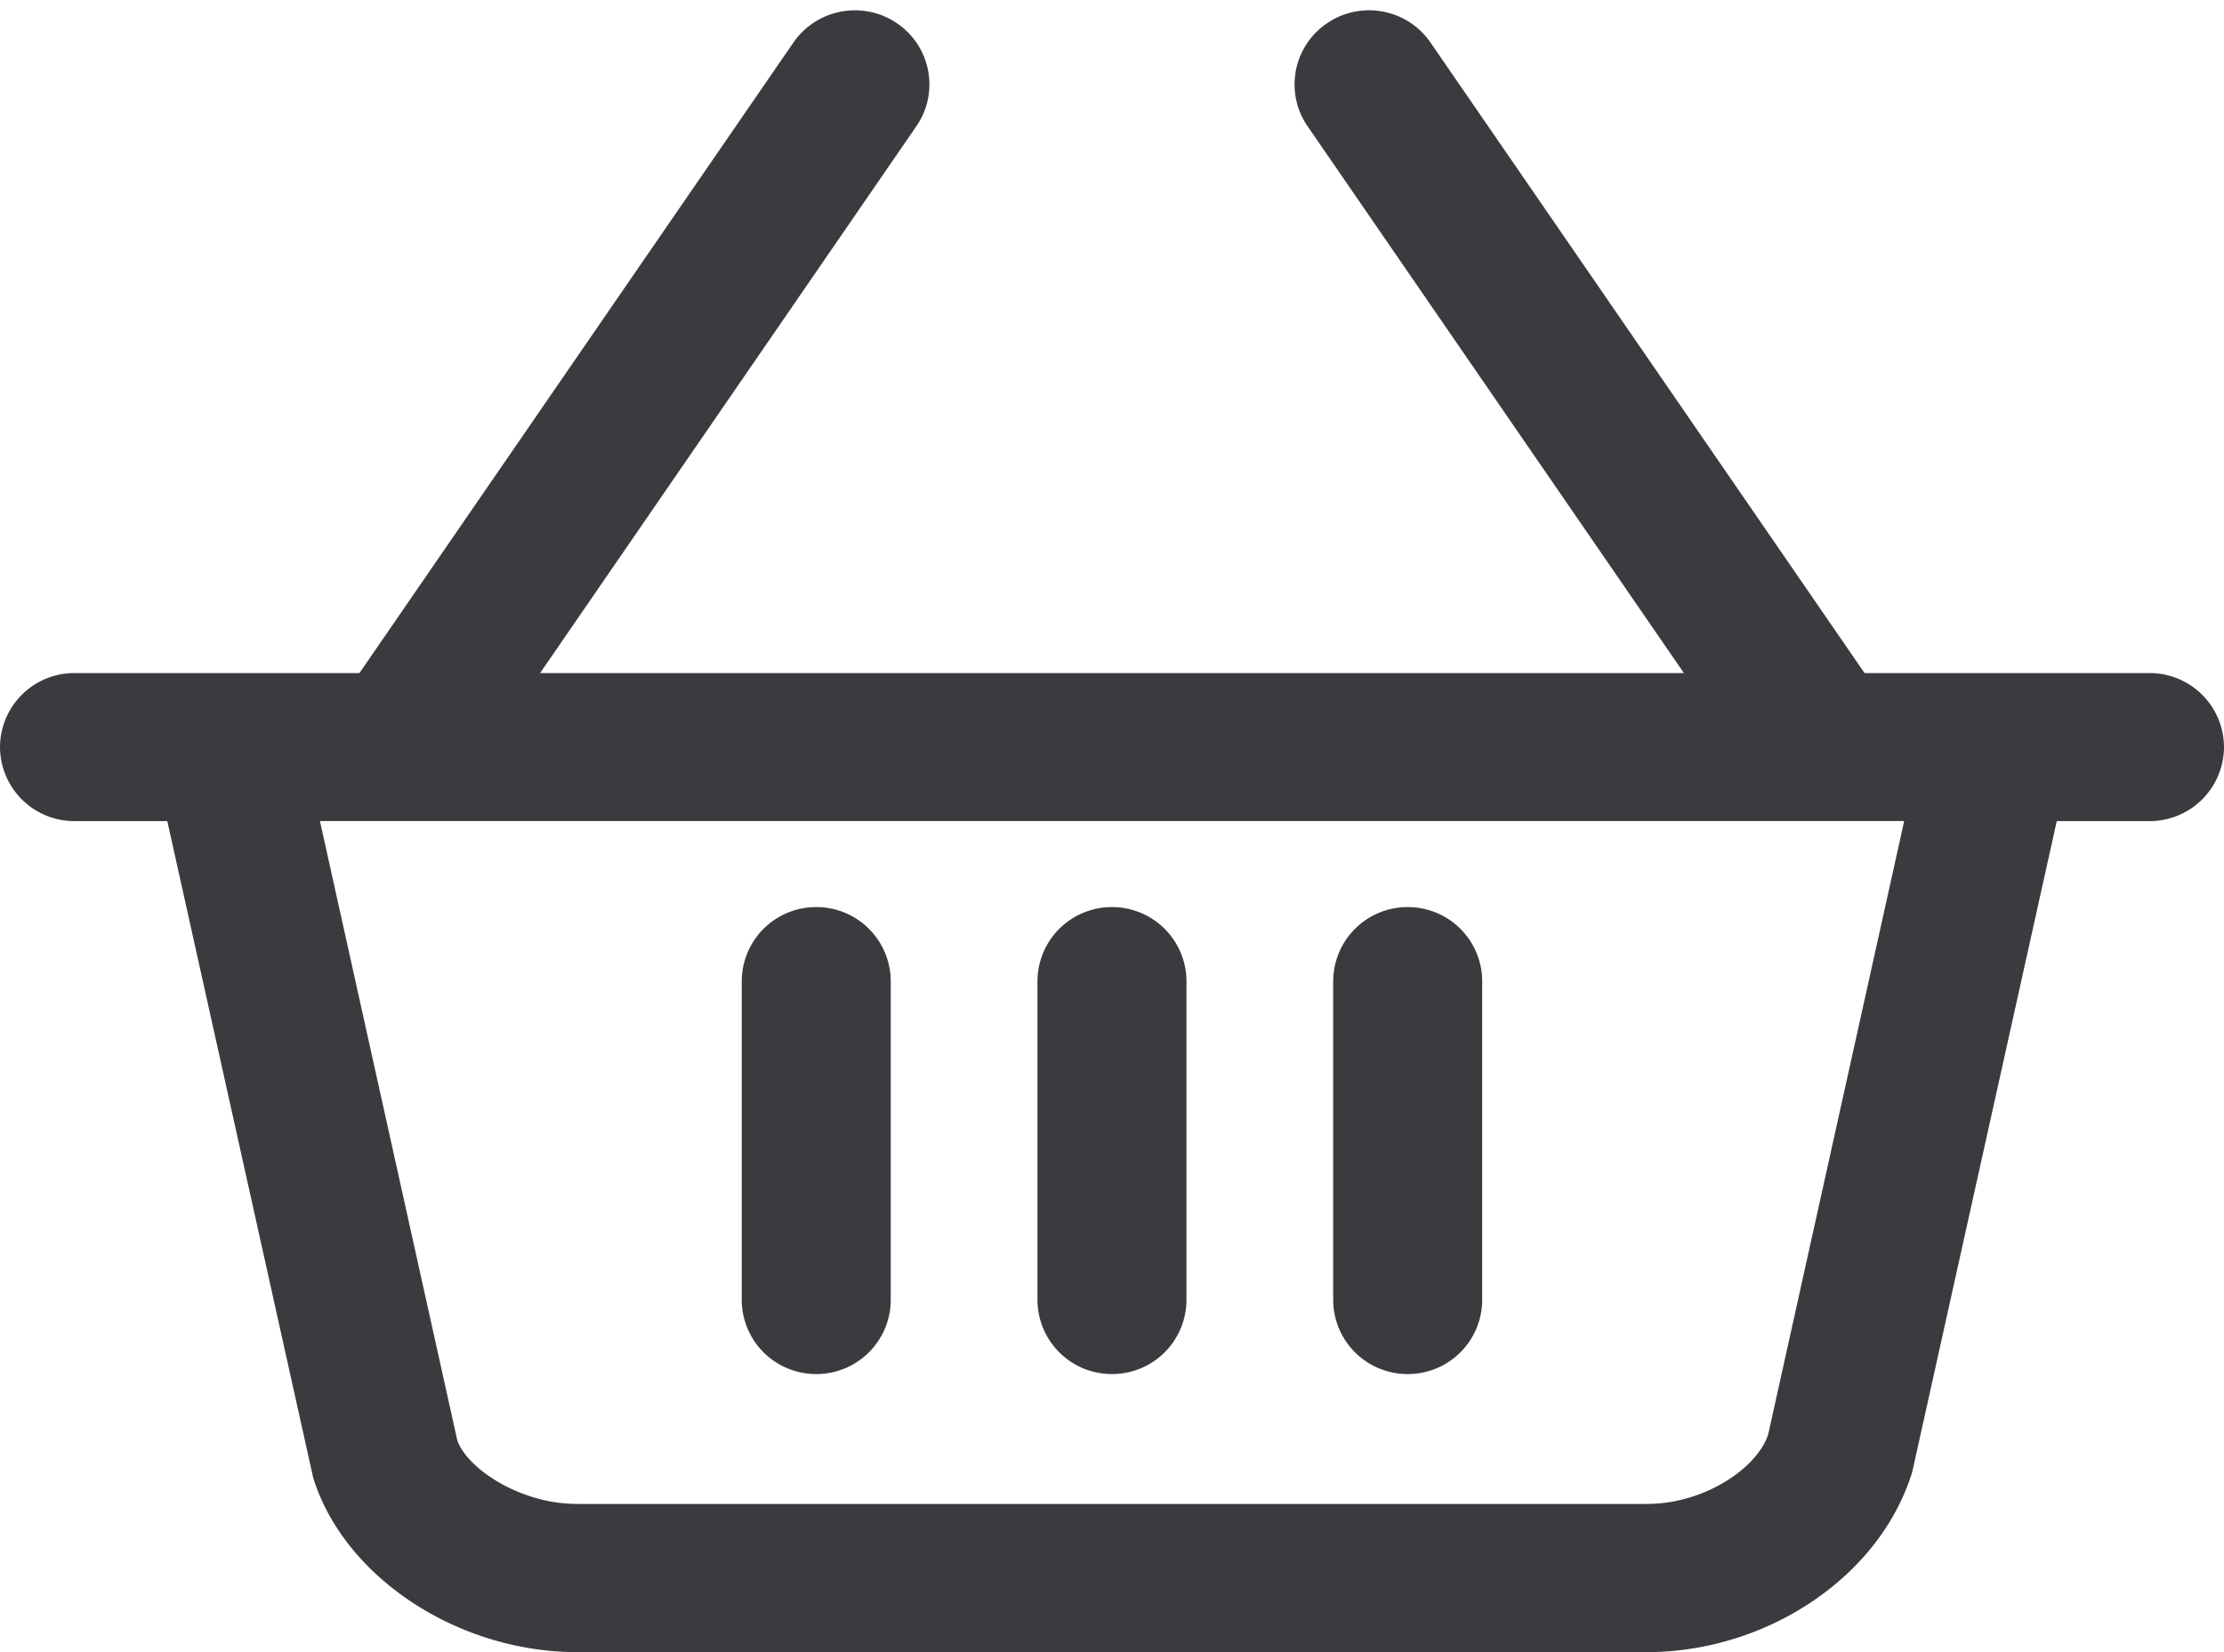 <svg xmlns="http://www.w3.org/2000/svg" width="35" height="26" viewBox="0 0 35 26"><g><g><path fill="#3a3b3e" d="M25.915 26H9.085c-1.883 0-3.67-1.18-4.156-2.744L2.633 12.922h-1.46A1.17 1.17 0 0 1 0 11.757a1.17 1.17 0 0 1 1.172-1.165h4.485L12.486.67a1.177 1.177 0 0 1 1.63-.304c.534.364.672 1.09.305 1.621L8.5 10.592h18l-5.922-8.605a1.161 1.161 0 0 1 .305-1.62 1.174 1.174 0 0 1 1.63.303l6.83 9.922h4.486A1.17 1.17 0 0 1 35 11.757a1.17 1.17 0 0 1-1.172 1.165h-1.46l-2.274 10.241C29.586 24.82 27.799 26 25.915 26zM7.195 22.66c.137.427.963 1.008 1.89 1.008h16.83c.926 0 1.752-.58 1.913-1.1l2.139-9.647H5.035zm5.65-1.036a1.17 1.17 0 0 1-1.172-1.165V15.44a1.17 1.17 0 0 1 1.172-1.165 1.17 1.17 0 0 1 1.173 1.165v5.019a1.17 1.17 0 0 1-1.173 1.165zm4.654 0a1.17 1.17 0 0 1-1.172-1.165V15.44a1.17 1.17 0 0 1 1.172-1.165 1.17 1.17 0 0 1 1.173 1.165v5.019a1.17 1.17 0 0 1-1.173 1.165zm4.654 0a1.17 1.17 0 0 1-1.172-1.165V15.44a1.17 1.17 0 0 1 1.172-1.165 1.17 1.17 0 0 1 1.173 1.165v5.019a1.17 1.17 0 0 1-1.173 1.165z"/></g></g></svg>